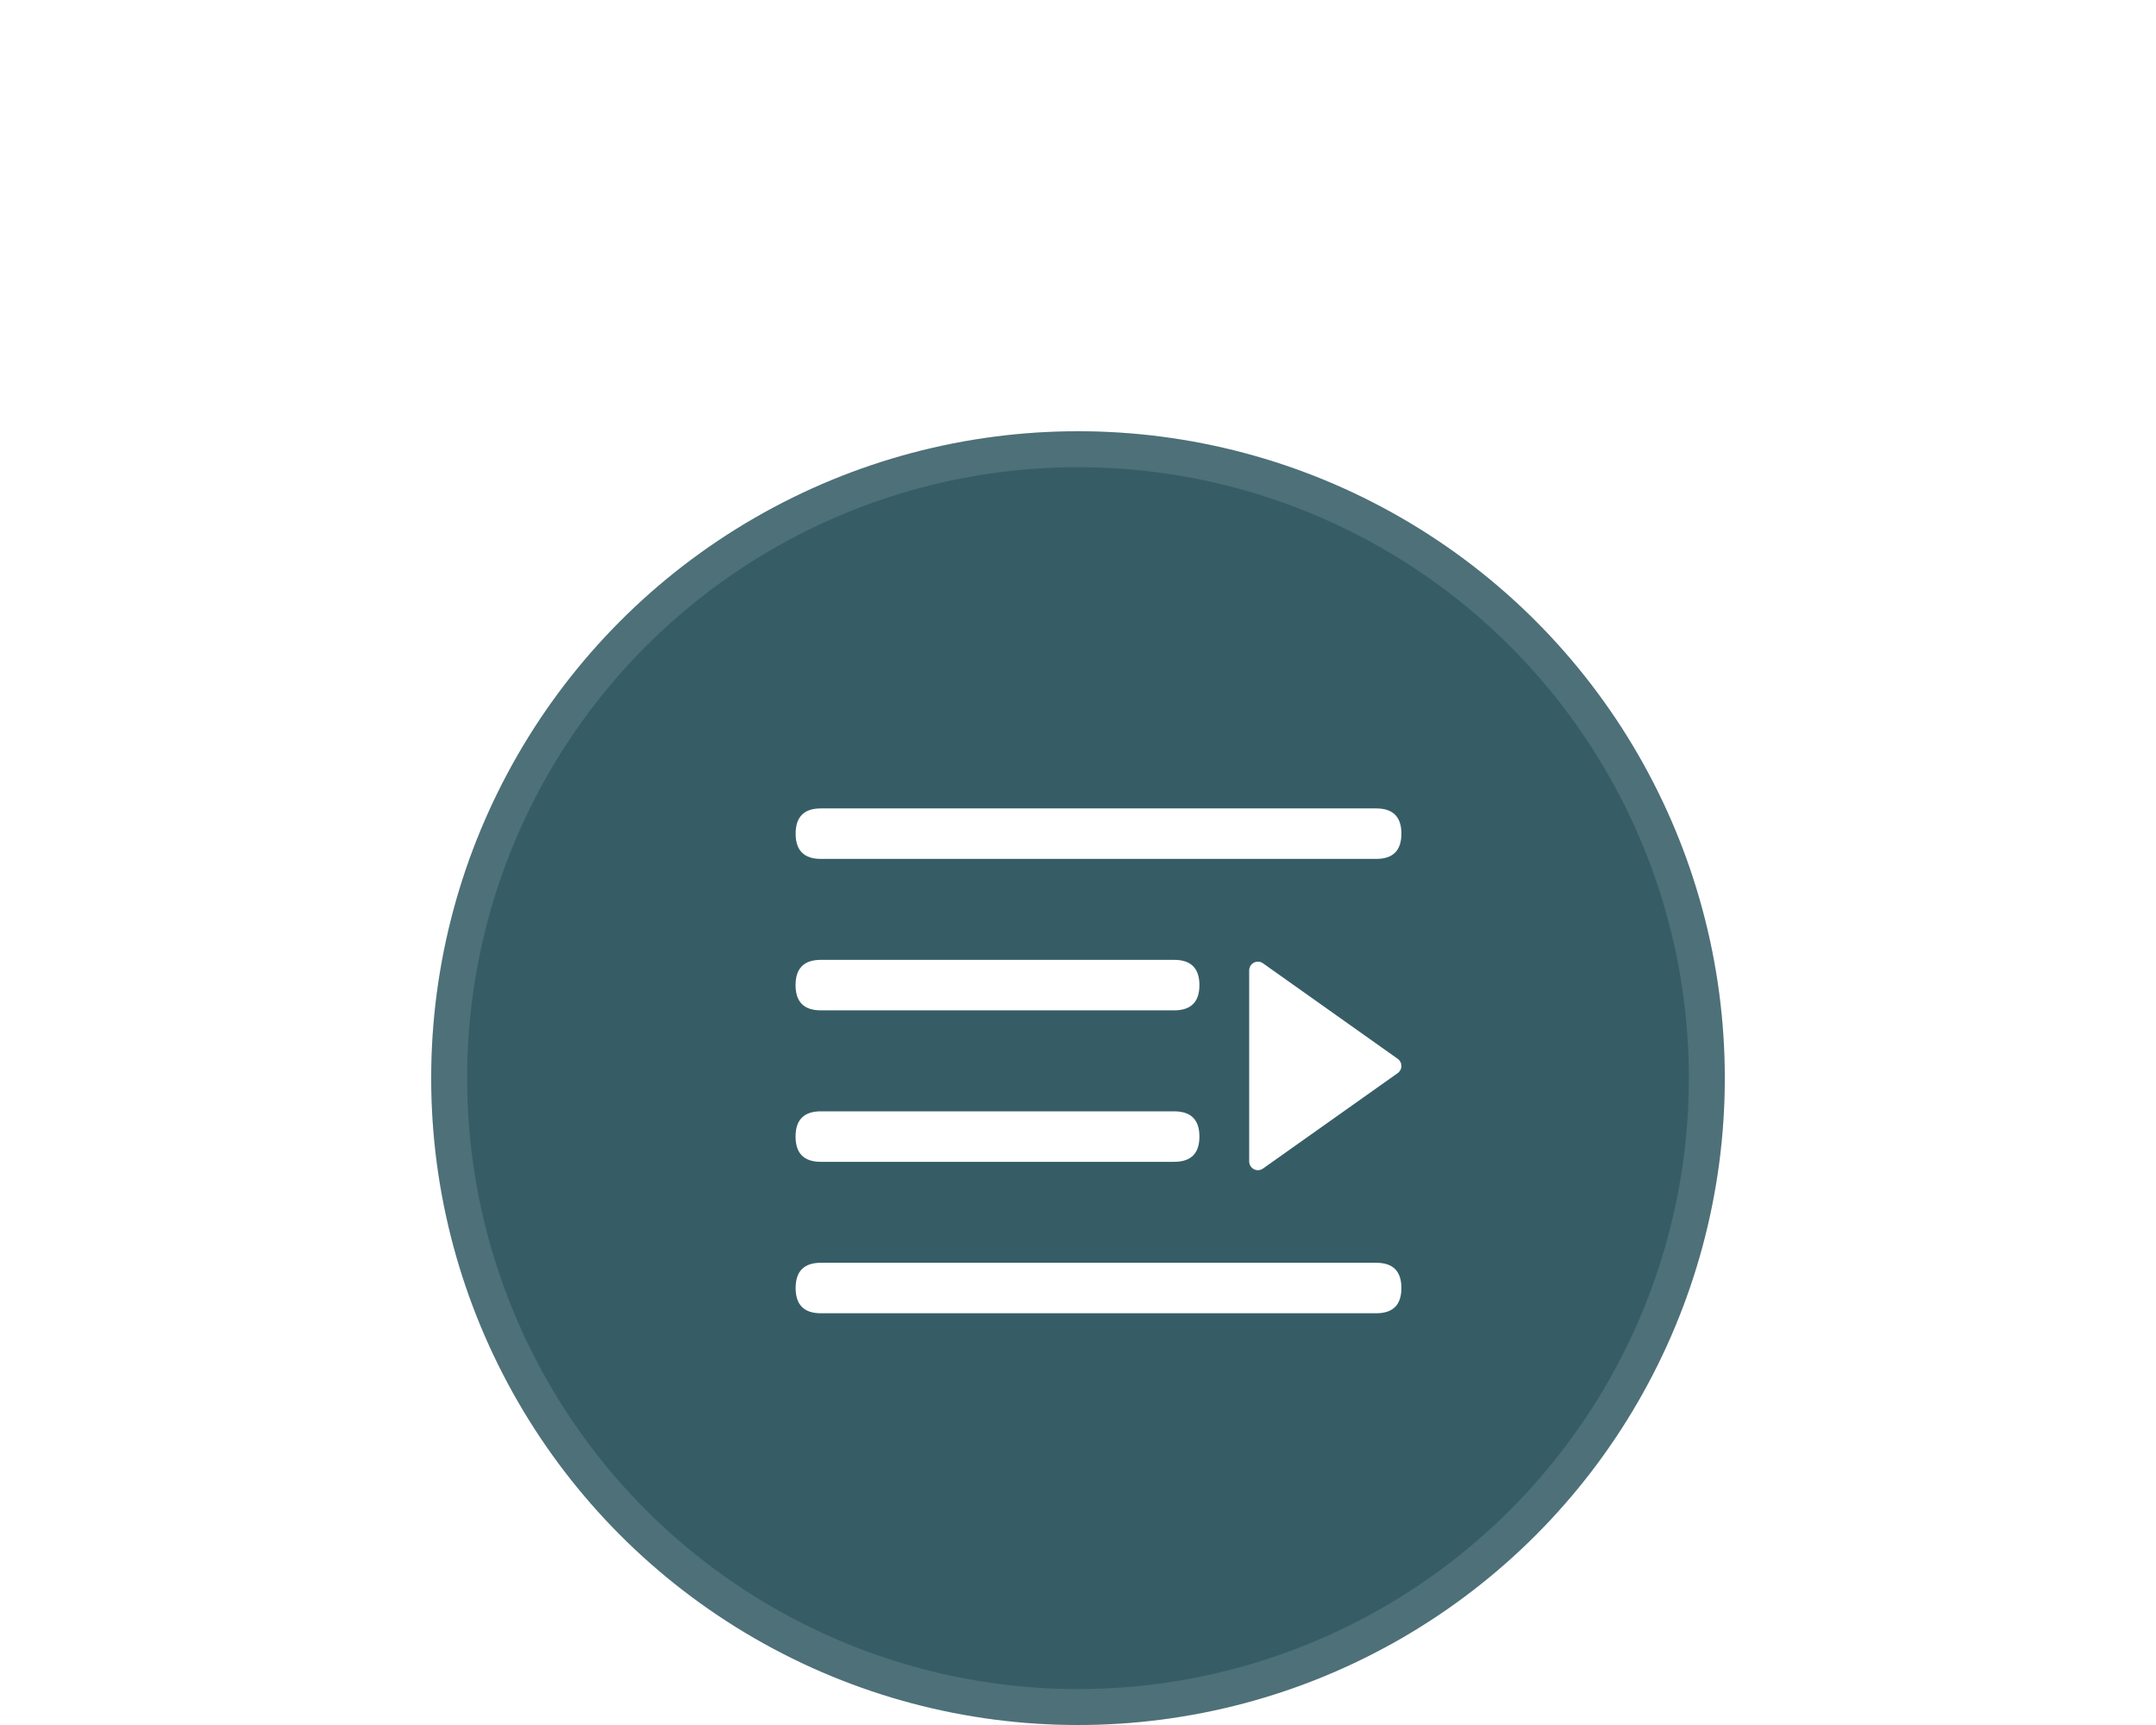 <svg width="60" height="48" viewBox="0 0 60 48" fill="none" xmlns="http://www.w3.org/2000/svg">
<g filter="url(#filter0_d_3472_5328)">
<circle cx="18" cy="18" r="18" transform="matrix(-1 0 0 1 48 4)" fill="#365D66"/>
<circle cx="18" cy="18" r="17.5" transform="matrix(-1 0 0 1 48 4)" stroke="white" stroke-opacity="0.12"/>
<path d="M38.298 14.495H22.845C22.377 14.495 22.142 14.729 22.142 15.197C22.142 15.666 22.377 15.9 22.845 15.9H38.298C38.766 15.9 39 15.666 39 15.197C39 14.729 38.766 14.495 38.298 14.495Z" fill="white"/>
<path d="M38.298 27.138H22.845C22.377 27.138 22.142 27.372 22.142 27.841C22.142 28.309 22.377 28.543 22.845 28.543H38.298C38.766 28.543 39 28.309 39 27.841C39 27.372 38.766 27.138 38.298 27.138Z" fill="white"/>
<path d="M32.676 22.924H22.843C22.375 22.924 22.14 23.158 22.14 23.626C22.14 24.095 22.375 24.329 22.843 24.329H32.676C33.145 24.329 33.379 24.095 33.379 23.626C33.379 23.158 33.145 22.924 32.676 22.924Z" fill="white"/>
<path d="M32.676 18.709H22.843C22.375 18.709 22.14 18.944 22.14 19.412C22.14 19.88 22.375 20.114 22.843 20.114H32.676C33.145 20.114 33.379 19.88 33.379 19.412C33.379 18.944 33.145 18.709 32.676 18.709Z" fill="white"/>
<path d="M38.898 21.86L35.147 24.517C35.111 24.543 35.068 24.558 35.023 24.561C34.979 24.564 34.934 24.555 34.894 24.534C34.855 24.514 34.822 24.482 34.798 24.444C34.776 24.405 34.764 24.361 34.764 24.317V19.005C34.764 18.96 34.776 18.916 34.798 18.877C34.822 18.839 34.855 18.808 34.894 18.787C34.934 18.766 34.979 18.757 35.023 18.76C35.068 18.763 35.111 18.778 35.147 18.804L38.898 21.463C38.93 21.486 38.955 21.515 38.973 21.55C38.991 21.584 39 21.623 39 21.662C39 21.7 38.991 21.739 38.973 21.773C38.955 21.808 38.93 21.838 38.898 21.86Z" fill="white"/>
</g>
<defs>
<filter id="filter0_d_3472_5328" x="0" y="0" width="60" height="48" filterUnits="userSpaceOnUse" color-interpolation-filters="sRGB">
<feFlood flood-opacity="0" result="BackgroundImageFix"/>
<feColorMatrix in="SourceAlpha" type="matrix" values="0 0 0 0 0 0 0 0 0 0 0 0 0 0 0 0 0 0 127 0" result="hardAlpha"/>
<feOffset dy="8"/>
<feGaussianBlur stdDeviation="6"/>
<feComposite in2="hardAlpha" operator="out"/>
<feColorMatrix type="matrix" values="0 0 0 0 0 0 0 0 0 0 0 0 0 0 0 0 0 0 0.12 0"/>
<feBlend mode="normal" in2="BackgroundImageFix" result="effect1_dropShadow_3472_5328"/>
<feBlend mode="normal" in="SourceGraphic" in2="effect1_dropShadow_3472_5328" result="shape"/>
</filter>
</defs>
</svg>
